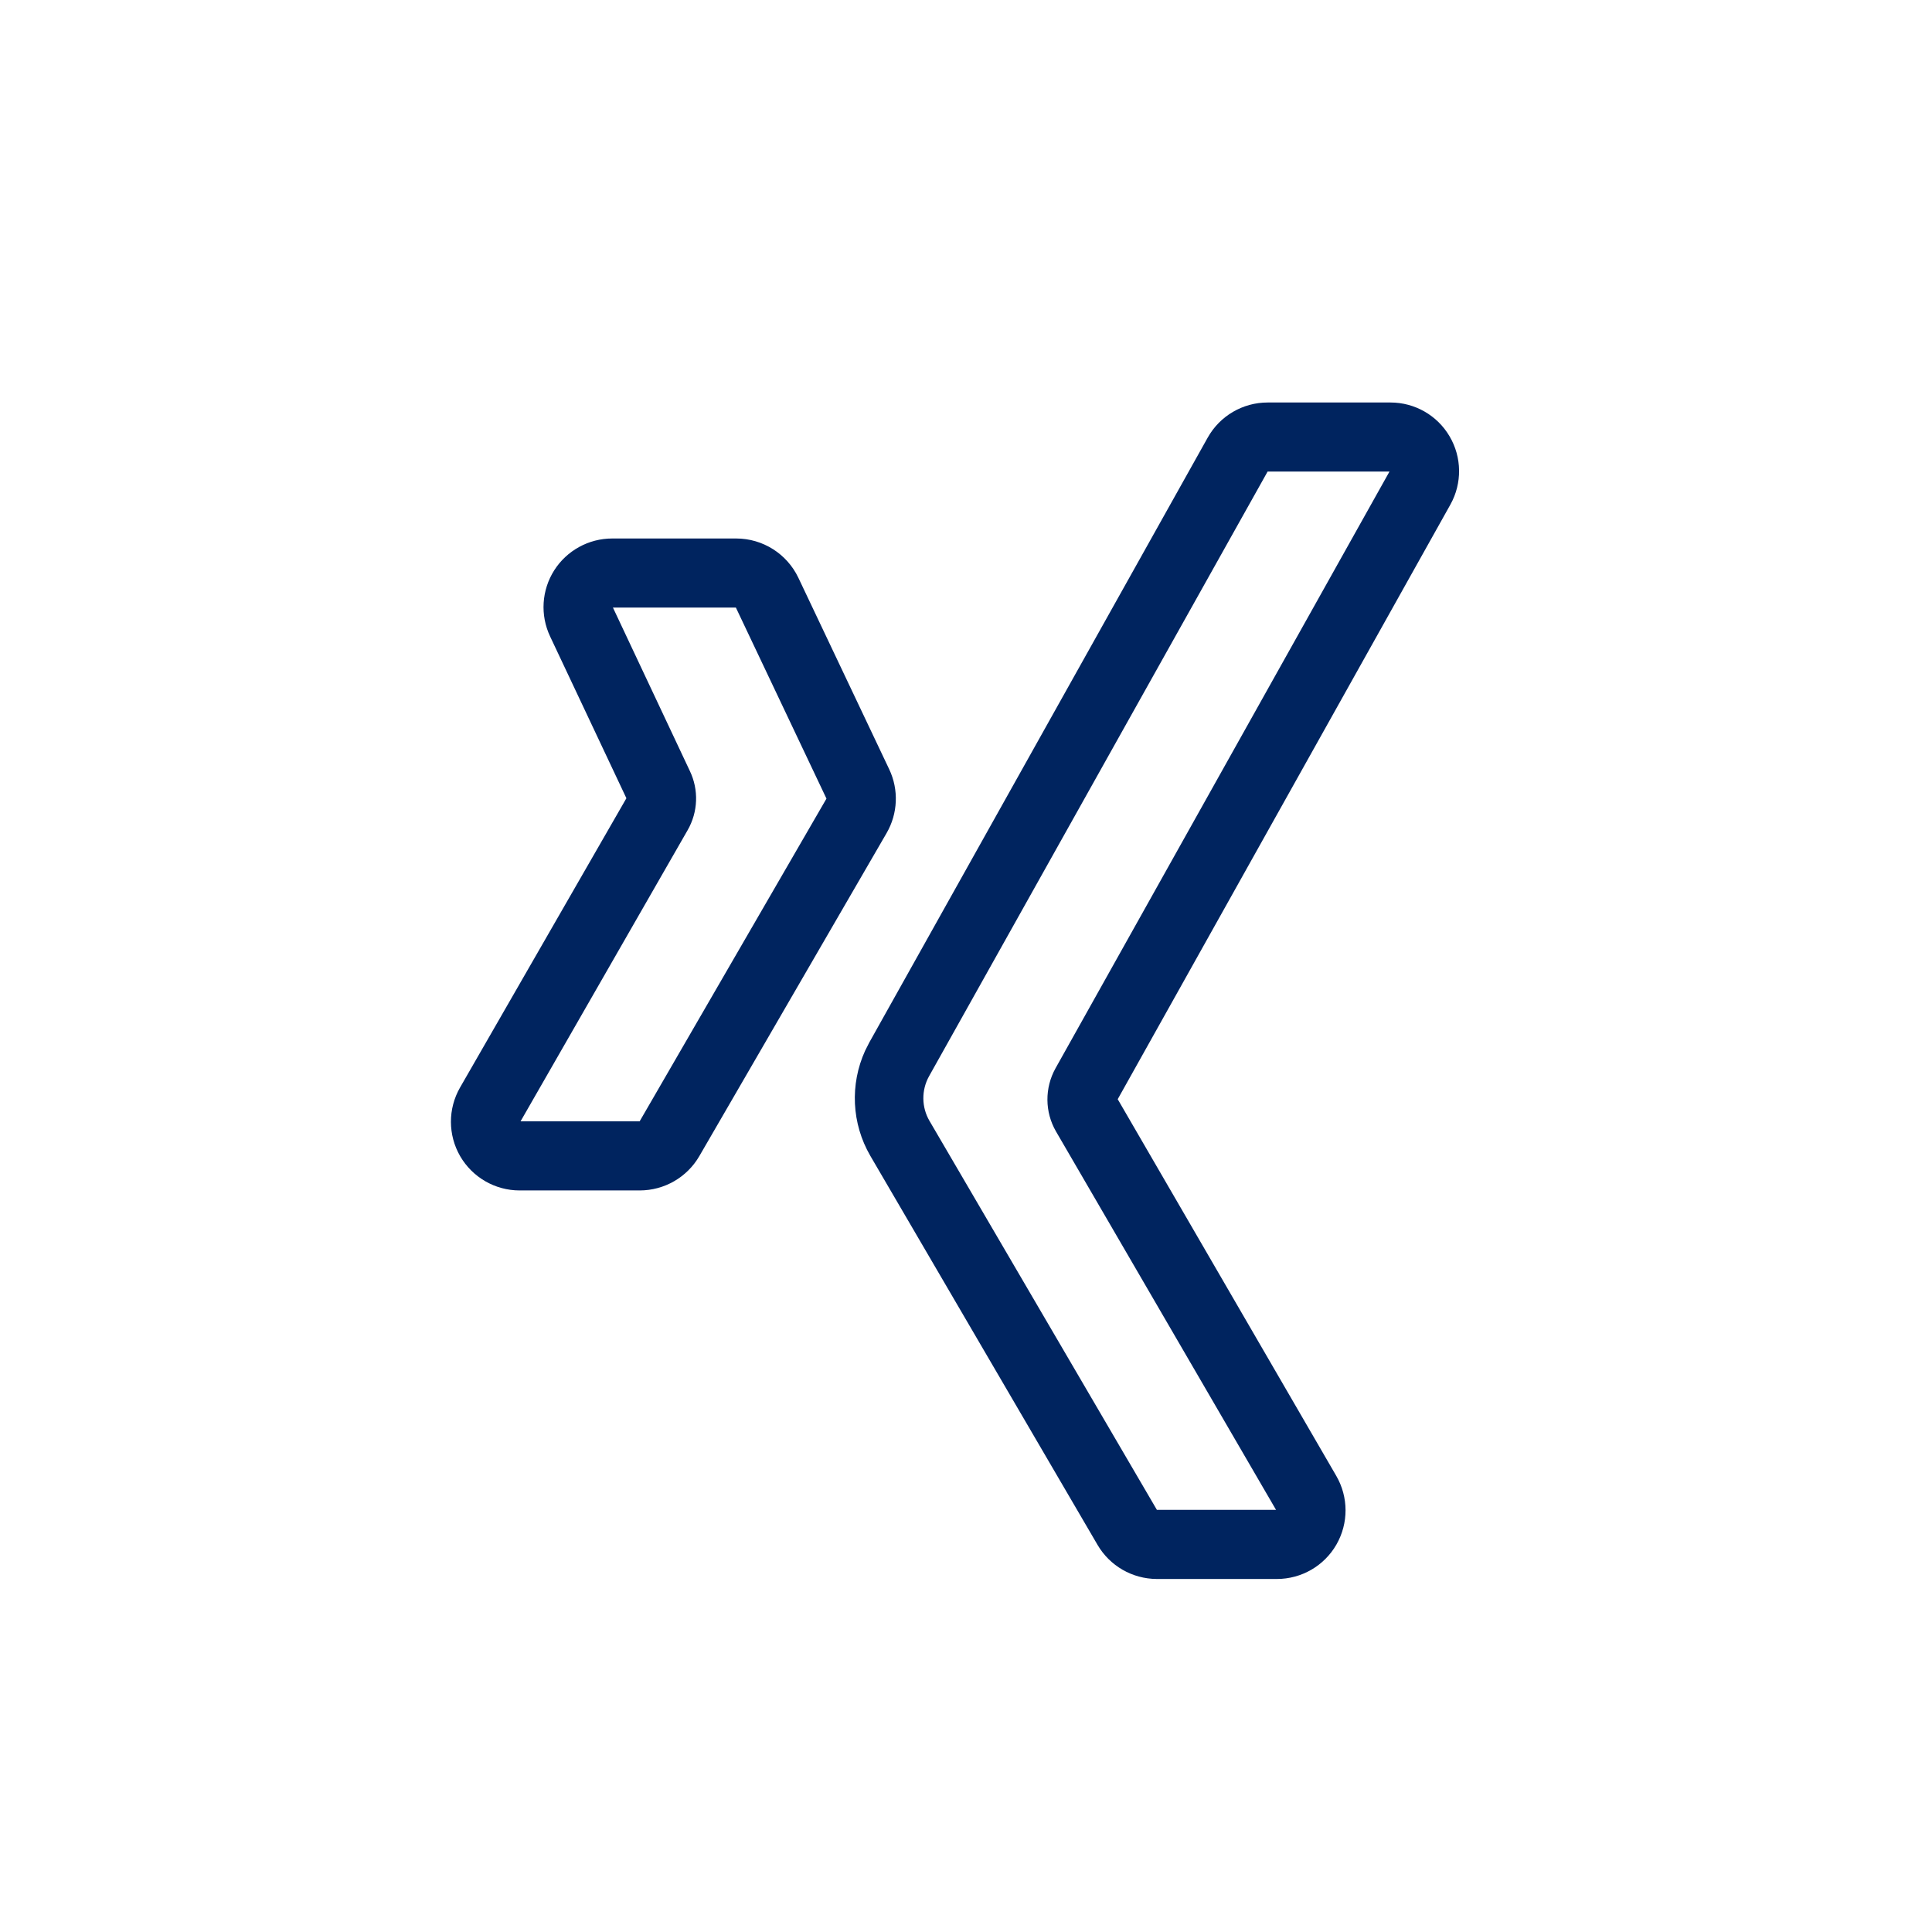 <?xml version="1.0" encoding="UTF-8"?>
<svg width="36px" height="36px" viewBox="0 0 36 36" version="1.1" xmlns="http://www.w3.org/2000/svg" xmlns:xlink="http://www.w3.org/1999/xlink">
    <title>xing</title>
    <g id="xing" stroke="none" stroke-width="1" fill="none" fill-rule="evenodd">
        <path d="M25.91,7.5 C26.363,7.5 26.782,7.74 27.011,8.131 C27.241,8.521 27.247,9.004 27.027,9.4 L20.827,20.482 L24.899,27.5 C25.129,27.896 25.13,28.384 24.902,28.781 C24.674,29.178 24.251,29.422 23.793,29.422 L21.552,29.422 C21.099,29.419 20.681,29.179 20.452,28.788 L16.217,21.537 C15.868,20.936 15.835,20.206 16.12,19.579 L16.198,19.425 L22.504,8.154 C22.73,7.75 23.157,7.5 23.62,7.5 L25.91,7.5 Z M25.891,8.787 L23.62,8.787 L17.312,20.053 C17.167,20.313 17.17,20.63 17.32,20.887 L21.557,28.134 L23.777,28.134 L19.677,21.083 C19.467,20.72 19.464,20.273 19.668,19.906 L25.891,8.787 Z M13.72,10.034 C14.214,10.035 14.663,10.319 14.876,10.765 L16.569,14.334 C16.75,14.715 16.731,15.16 16.52,15.524 L13.03,21.544 C12.801,21.938 12.379,22.181 11.923,22.182 L9.681,22.182 C9.225,22.182 8.803,21.938 8.574,21.543 C8.346,21.148 8.345,20.661 8.572,20.265 L11.672,14.874 L10.25,11.858 C10.063,11.462 10.092,10.997 10.327,10.627 C10.562,10.258 10.97,10.034 11.408,10.034 L13.72,10.034 Z M13.712,11.321 L11.421,11.321 L12.853,14.363 C13.023,14.716 13.008,15.129 12.813,15.469 L9.7,20.894 L11.919,20.894 L15.4,14.881 L13.712,11.321 Z" id="Combined-Shape" fill="#00245F"></path>
    </g>
</svg>